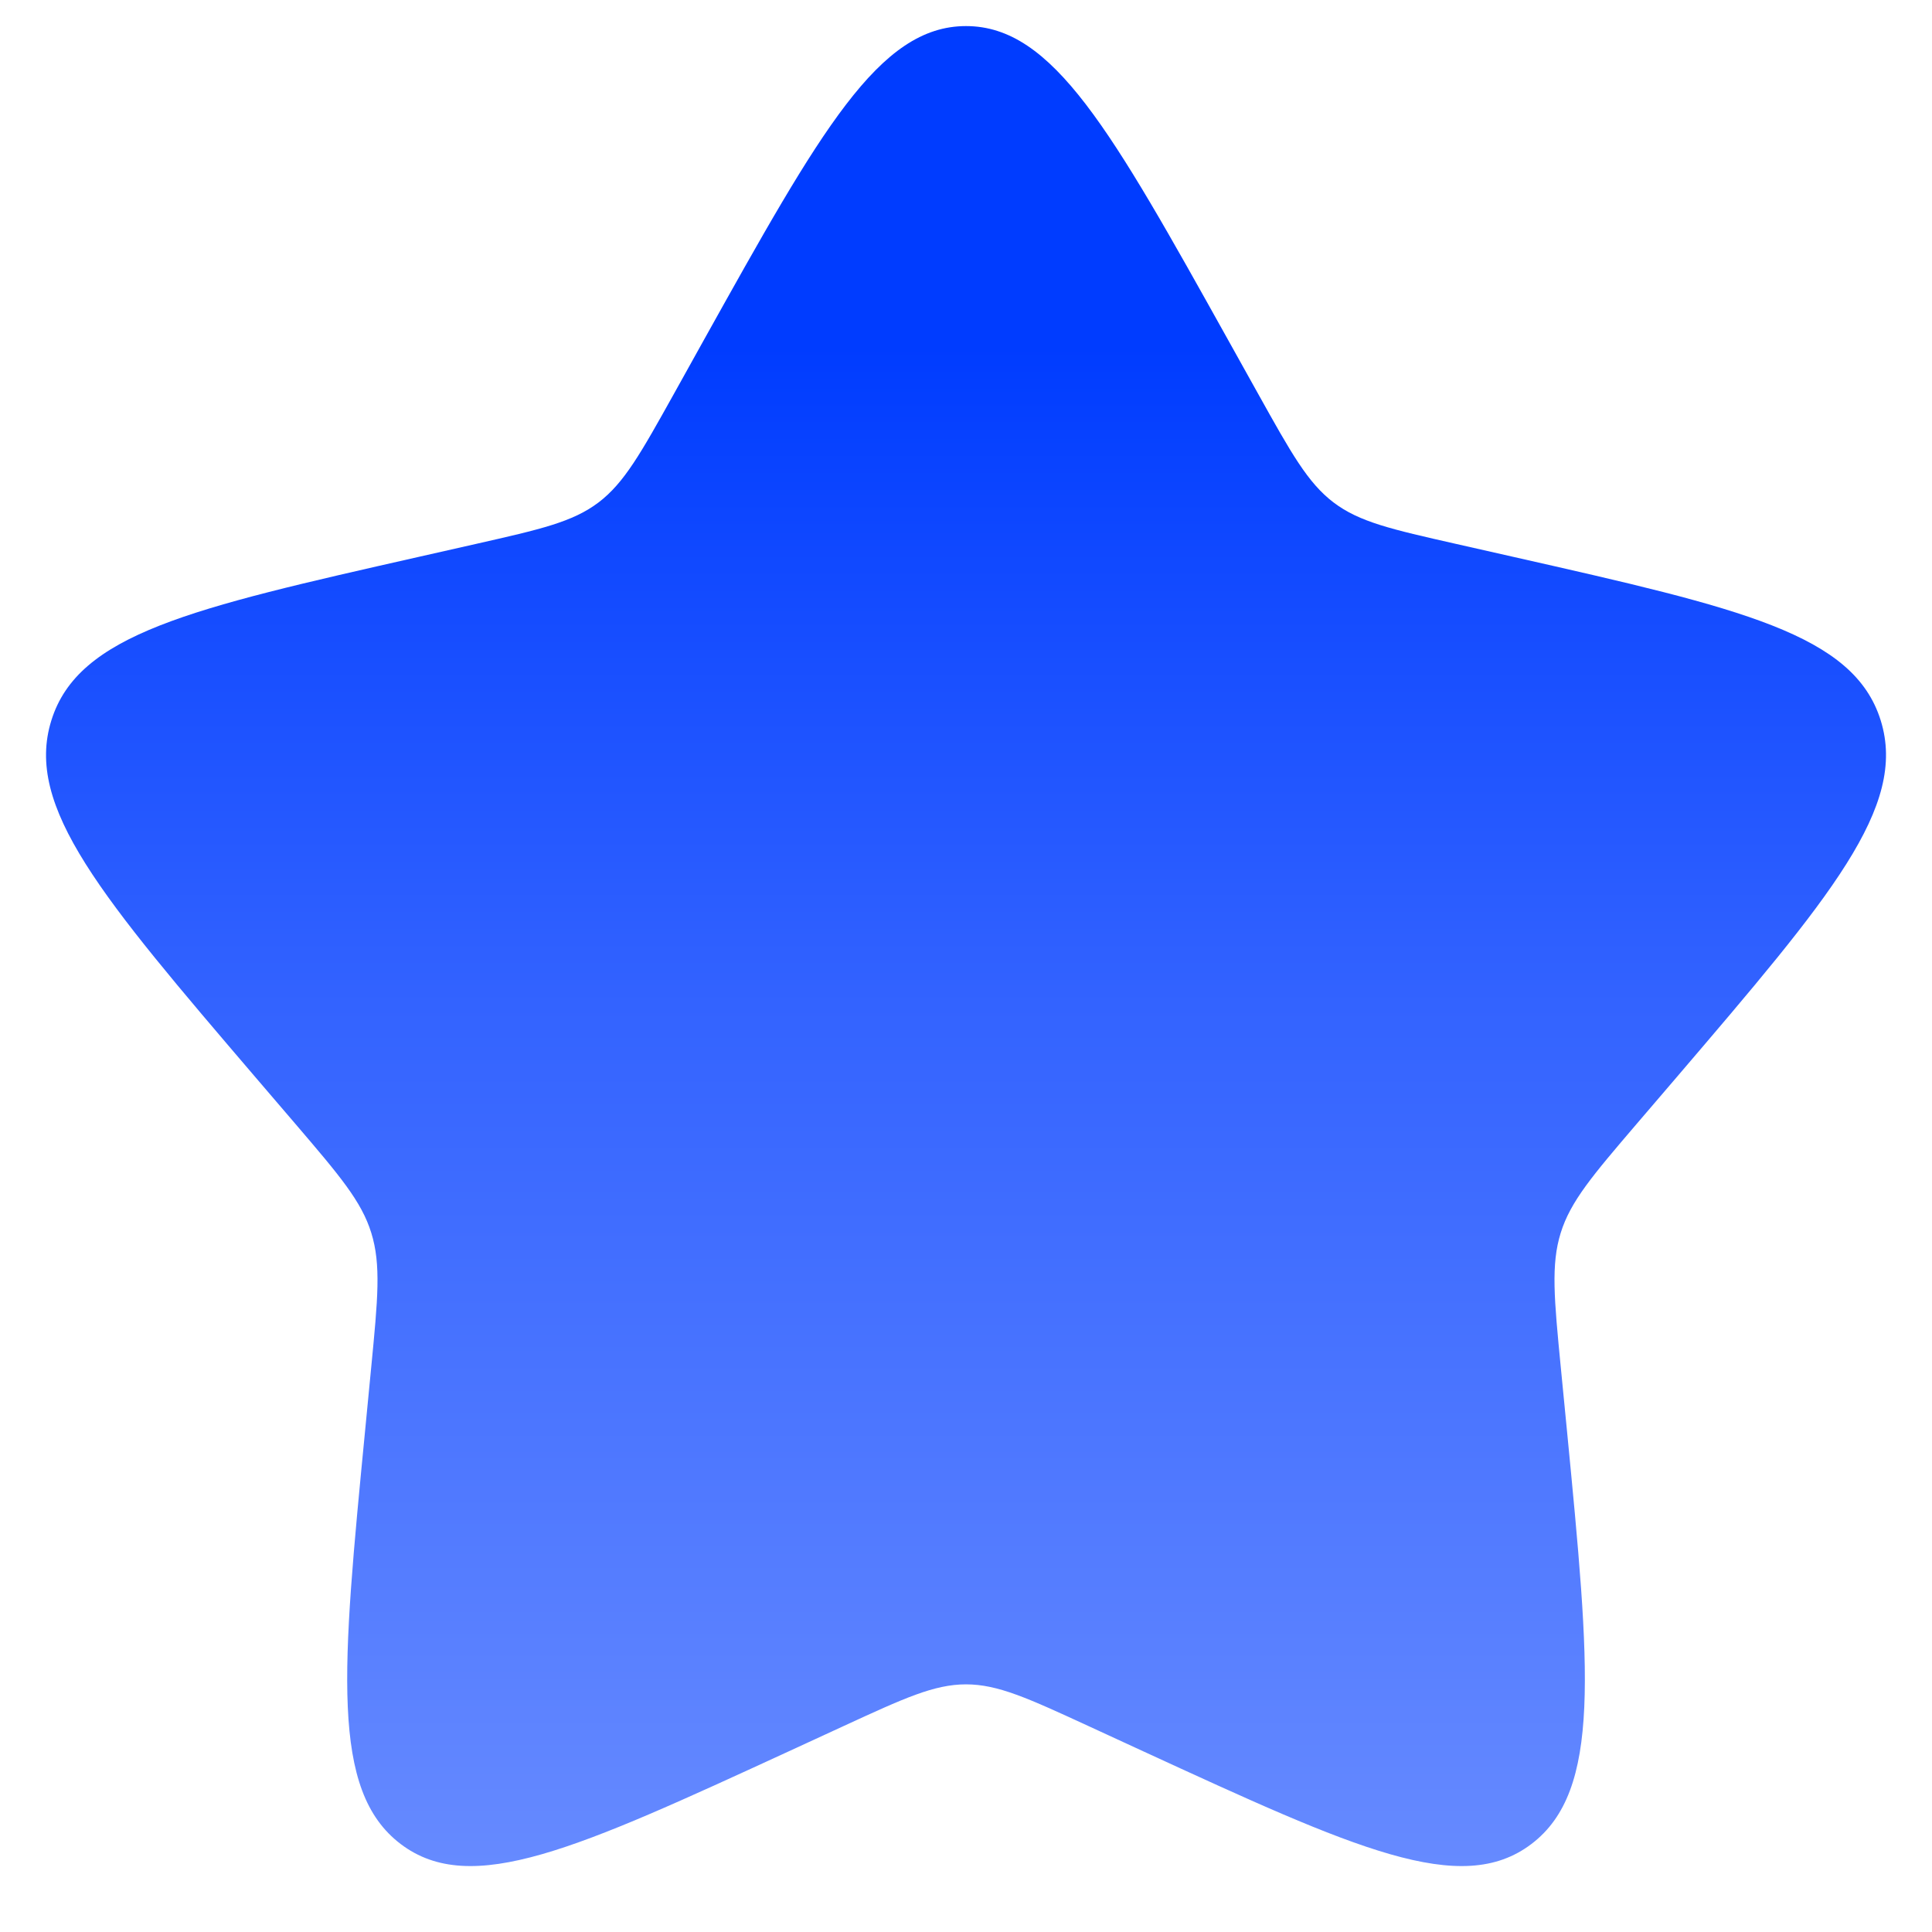 <svg width="28" height="28" viewBox="0 0 28 28" fill="none" xmlns="http://www.w3.org/2000/svg">
<path d="M10.204 4.922C11.893 1.893 12.738 0.378 14 0.378C15.263 0.378 16.107 1.893 17.796 4.922L18.233 5.706C18.713 6.567 18.953 6.998 19.327 7.282C19.701 7.566 20.167 7.671 21.099 7.882L21.948 8.074C25.227 8.816 26.867 9.187 27.257 10.442C27.647 11.696 26.529 13.003 24.294 15.618L23.715 16.294C23.08 17.037 22.762 17.409 22.619 17.868C22.476 18.328 22.524 18.823 22.62 19.815L22.708 20.717C23.046 24.205 23.215 25.95 22.194 26.725C21.172 27.5 19.637 26.793 16.566 25.38L15.772 25.014C14.899 24.612 14.463 24.411 14 24.411C13.538 24.411 13.102 24.612 12.229 25.014L11.435 25.38C8.364 26.793 6.829 27.5 5.807 26.725C4.786 25.95 4.955 24.205 5.293 20.717L5.38 19.815C5.476 18.823 5.524 18.328 5.381 17.868C5.239 17.409 4.921 17.037 4.286 16.294L3.707 15.618C1.471 13.003 0.353 11.696 0.744 10.442C1.134 9.187 2.773 8.816 6.053 8.074L6.902 7.882C7.833 7.671 8.299 7.566 8.674 7.282C9.048 6.998 9.288 6.567 9.768 5.706L10.204 4.922Z" fill="url(#paint0_linear_1278_5021)"/>
<defs>
<linearGradient id="paint0_linear_1278_5021" x1="14" y1="0.378" x2="14" y2="27.045" gradientUnits="userSpaceOnUse">
<stop offset="0.174" stop-color="#003CFF"/>
<stop offset="0.532" stop-color="#3363FF"/>
<stop offset="1" stop-color="#668AFF"/>
</linearGradient>
</defs>
</svg>

